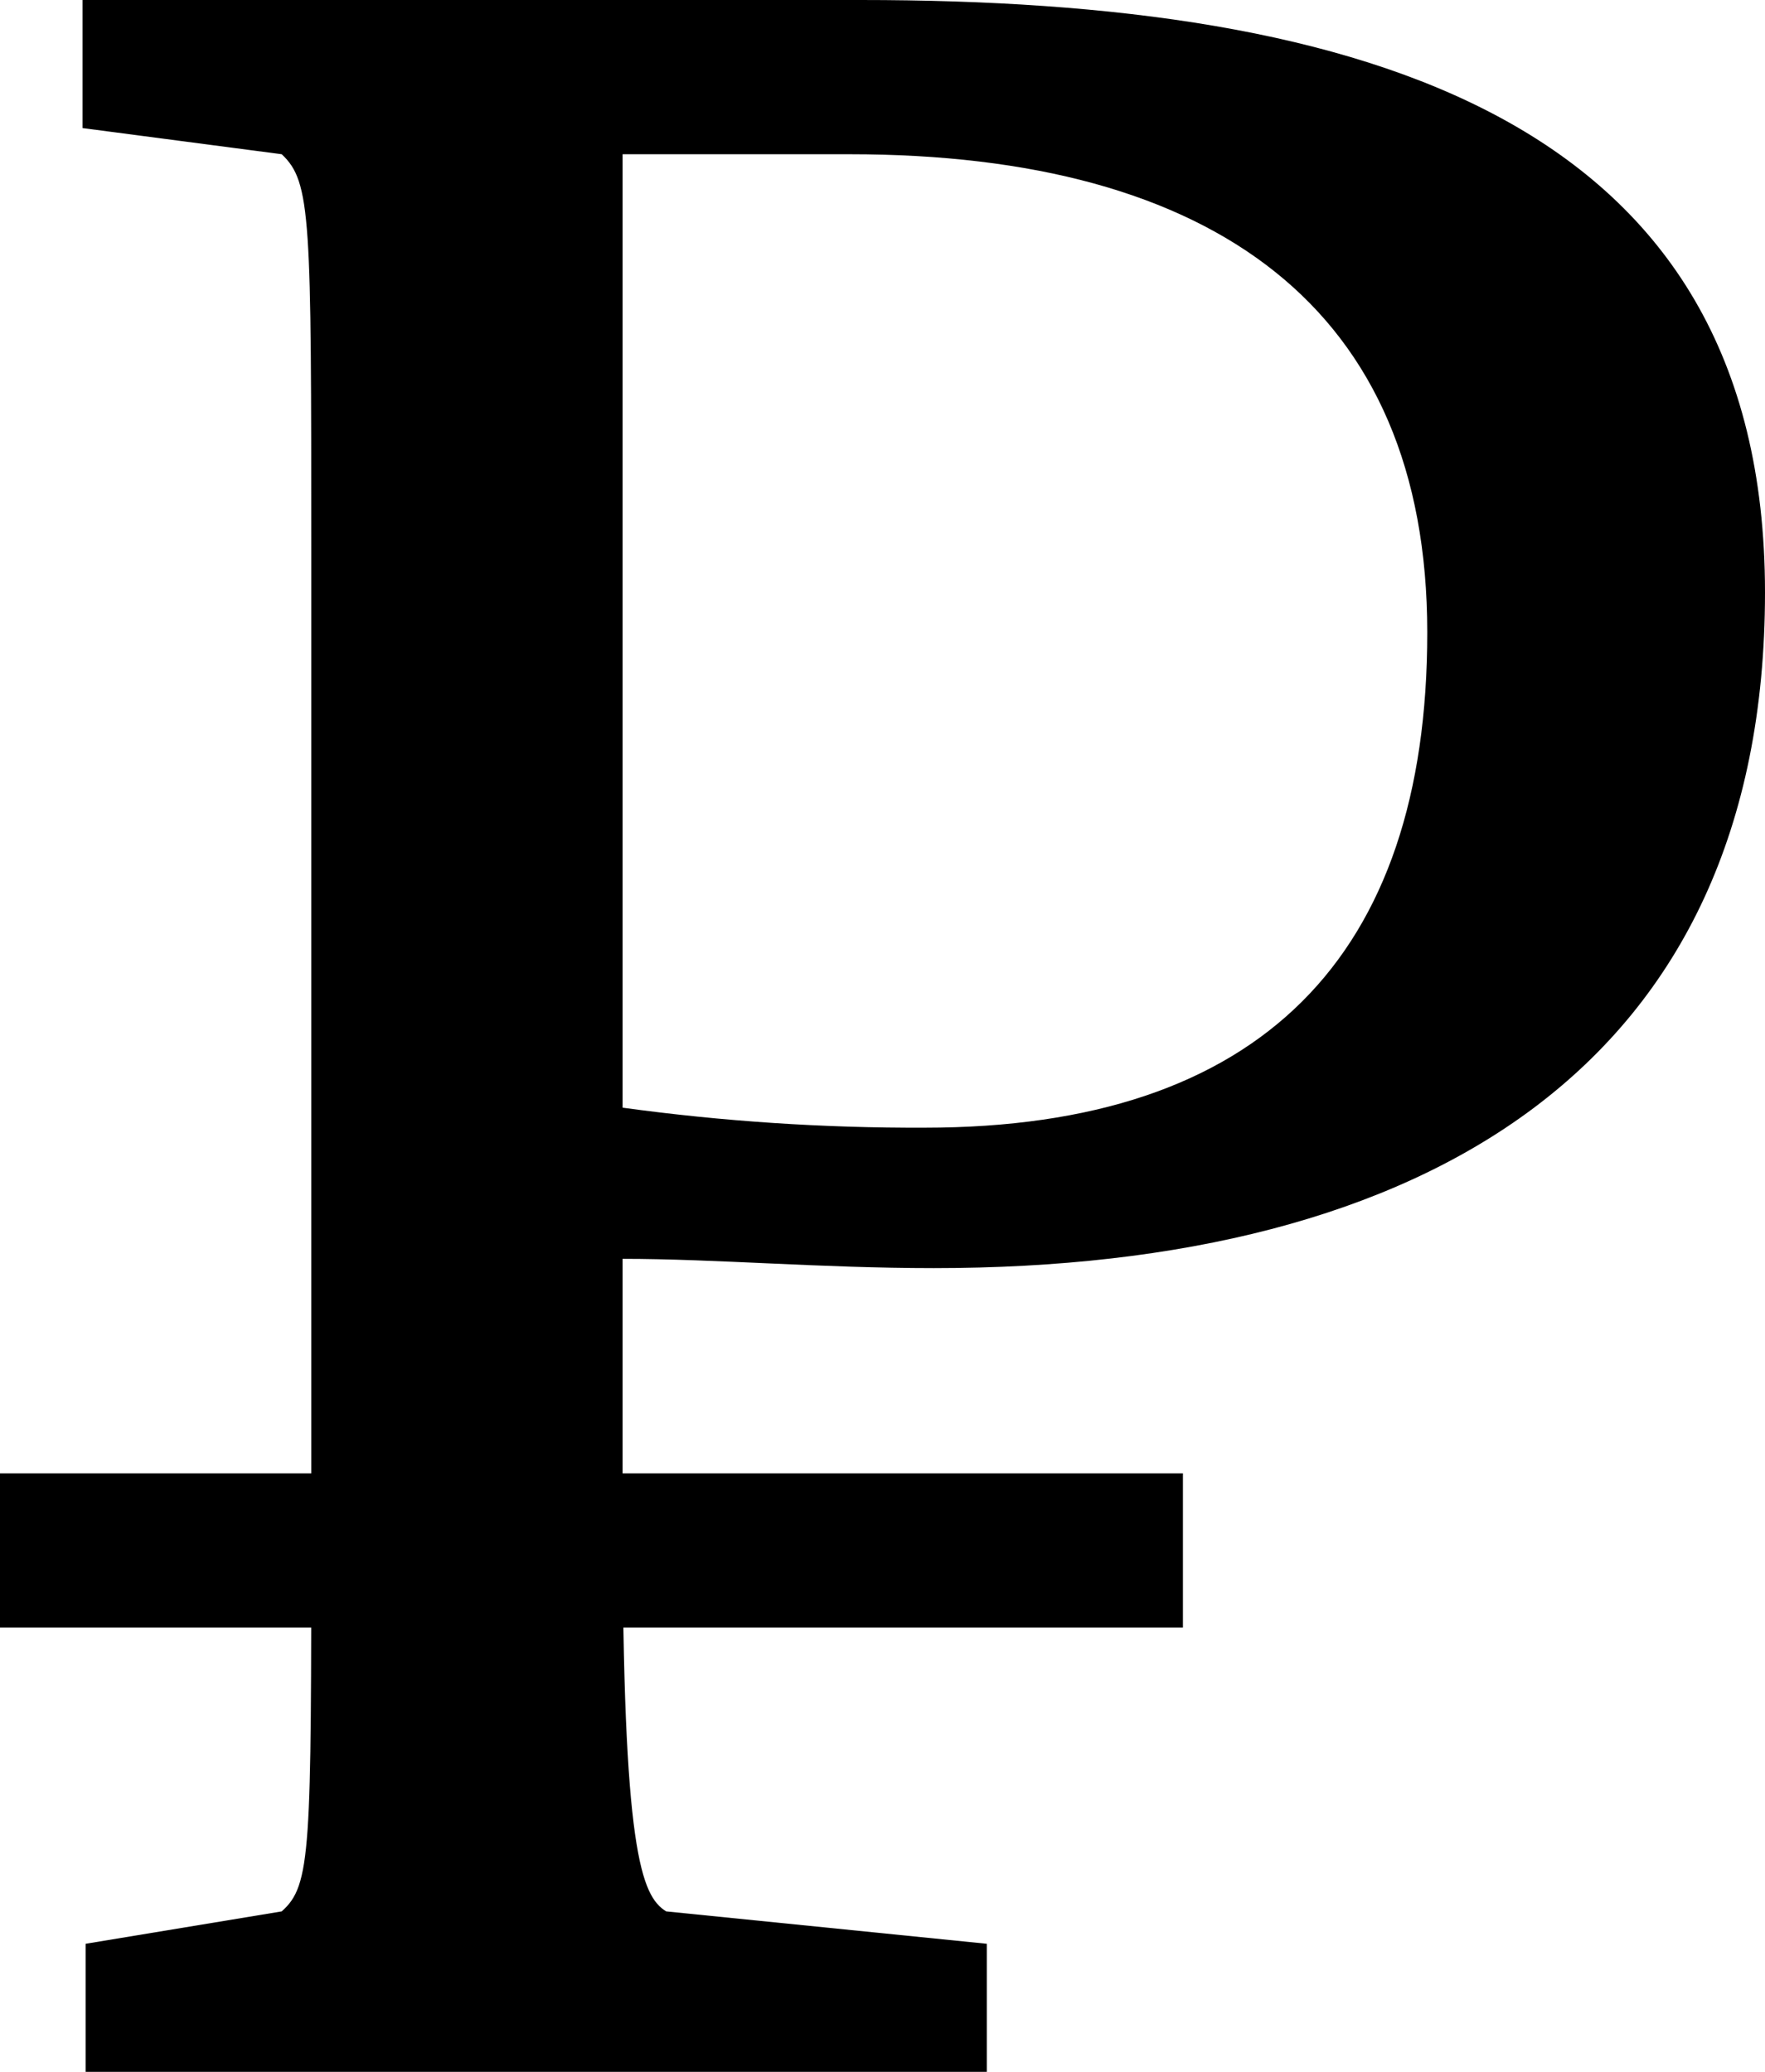 <?xml version="1.0" encoding="UTF-8"?> <svg xmlns="http://www.w3.org/2000/svg" width="23" height="27" viewBox="0 0 23 27" fill="none"><g clip-path="url(#clip0_2905_972)"><path d="M8.113 2.01C8.924 2.01 9.918 2.01 11.074 2.01C15.82 2.01 18.599 4.021 18.599 8.243C18.599 12.465 16.429 14.696 12.048 14.696C10.732 14.701 9.417 14.614 8.113 14.435V2.01ZM1.116 27H12.859V25.331L8.681 24.909C8.356 24.708 8.113 24.125 8.113 19.783V16.405C9.33 16.405 10.689 16.526 12.169 16.526C18.578 16.526 23 13.892 23 7.72C23 1.548 17.788 0 11.216 0H1.075V1.669L3.671 2.01C4.056 2.372 4.056 2.835 4.056 7.217V19.783C4.056 24.125 4.056 24.567 3.671 24.909L1.116 25.331V27Z" fill="black"></path><path d="M15.415 19.2H0V21.21H15.415V19.2Z" fill="black"></path></g><defs><clipPath id="clip0_2905_972"><rect width="23" height="27" fill="white"></rect></clipPath></defs></svg> 